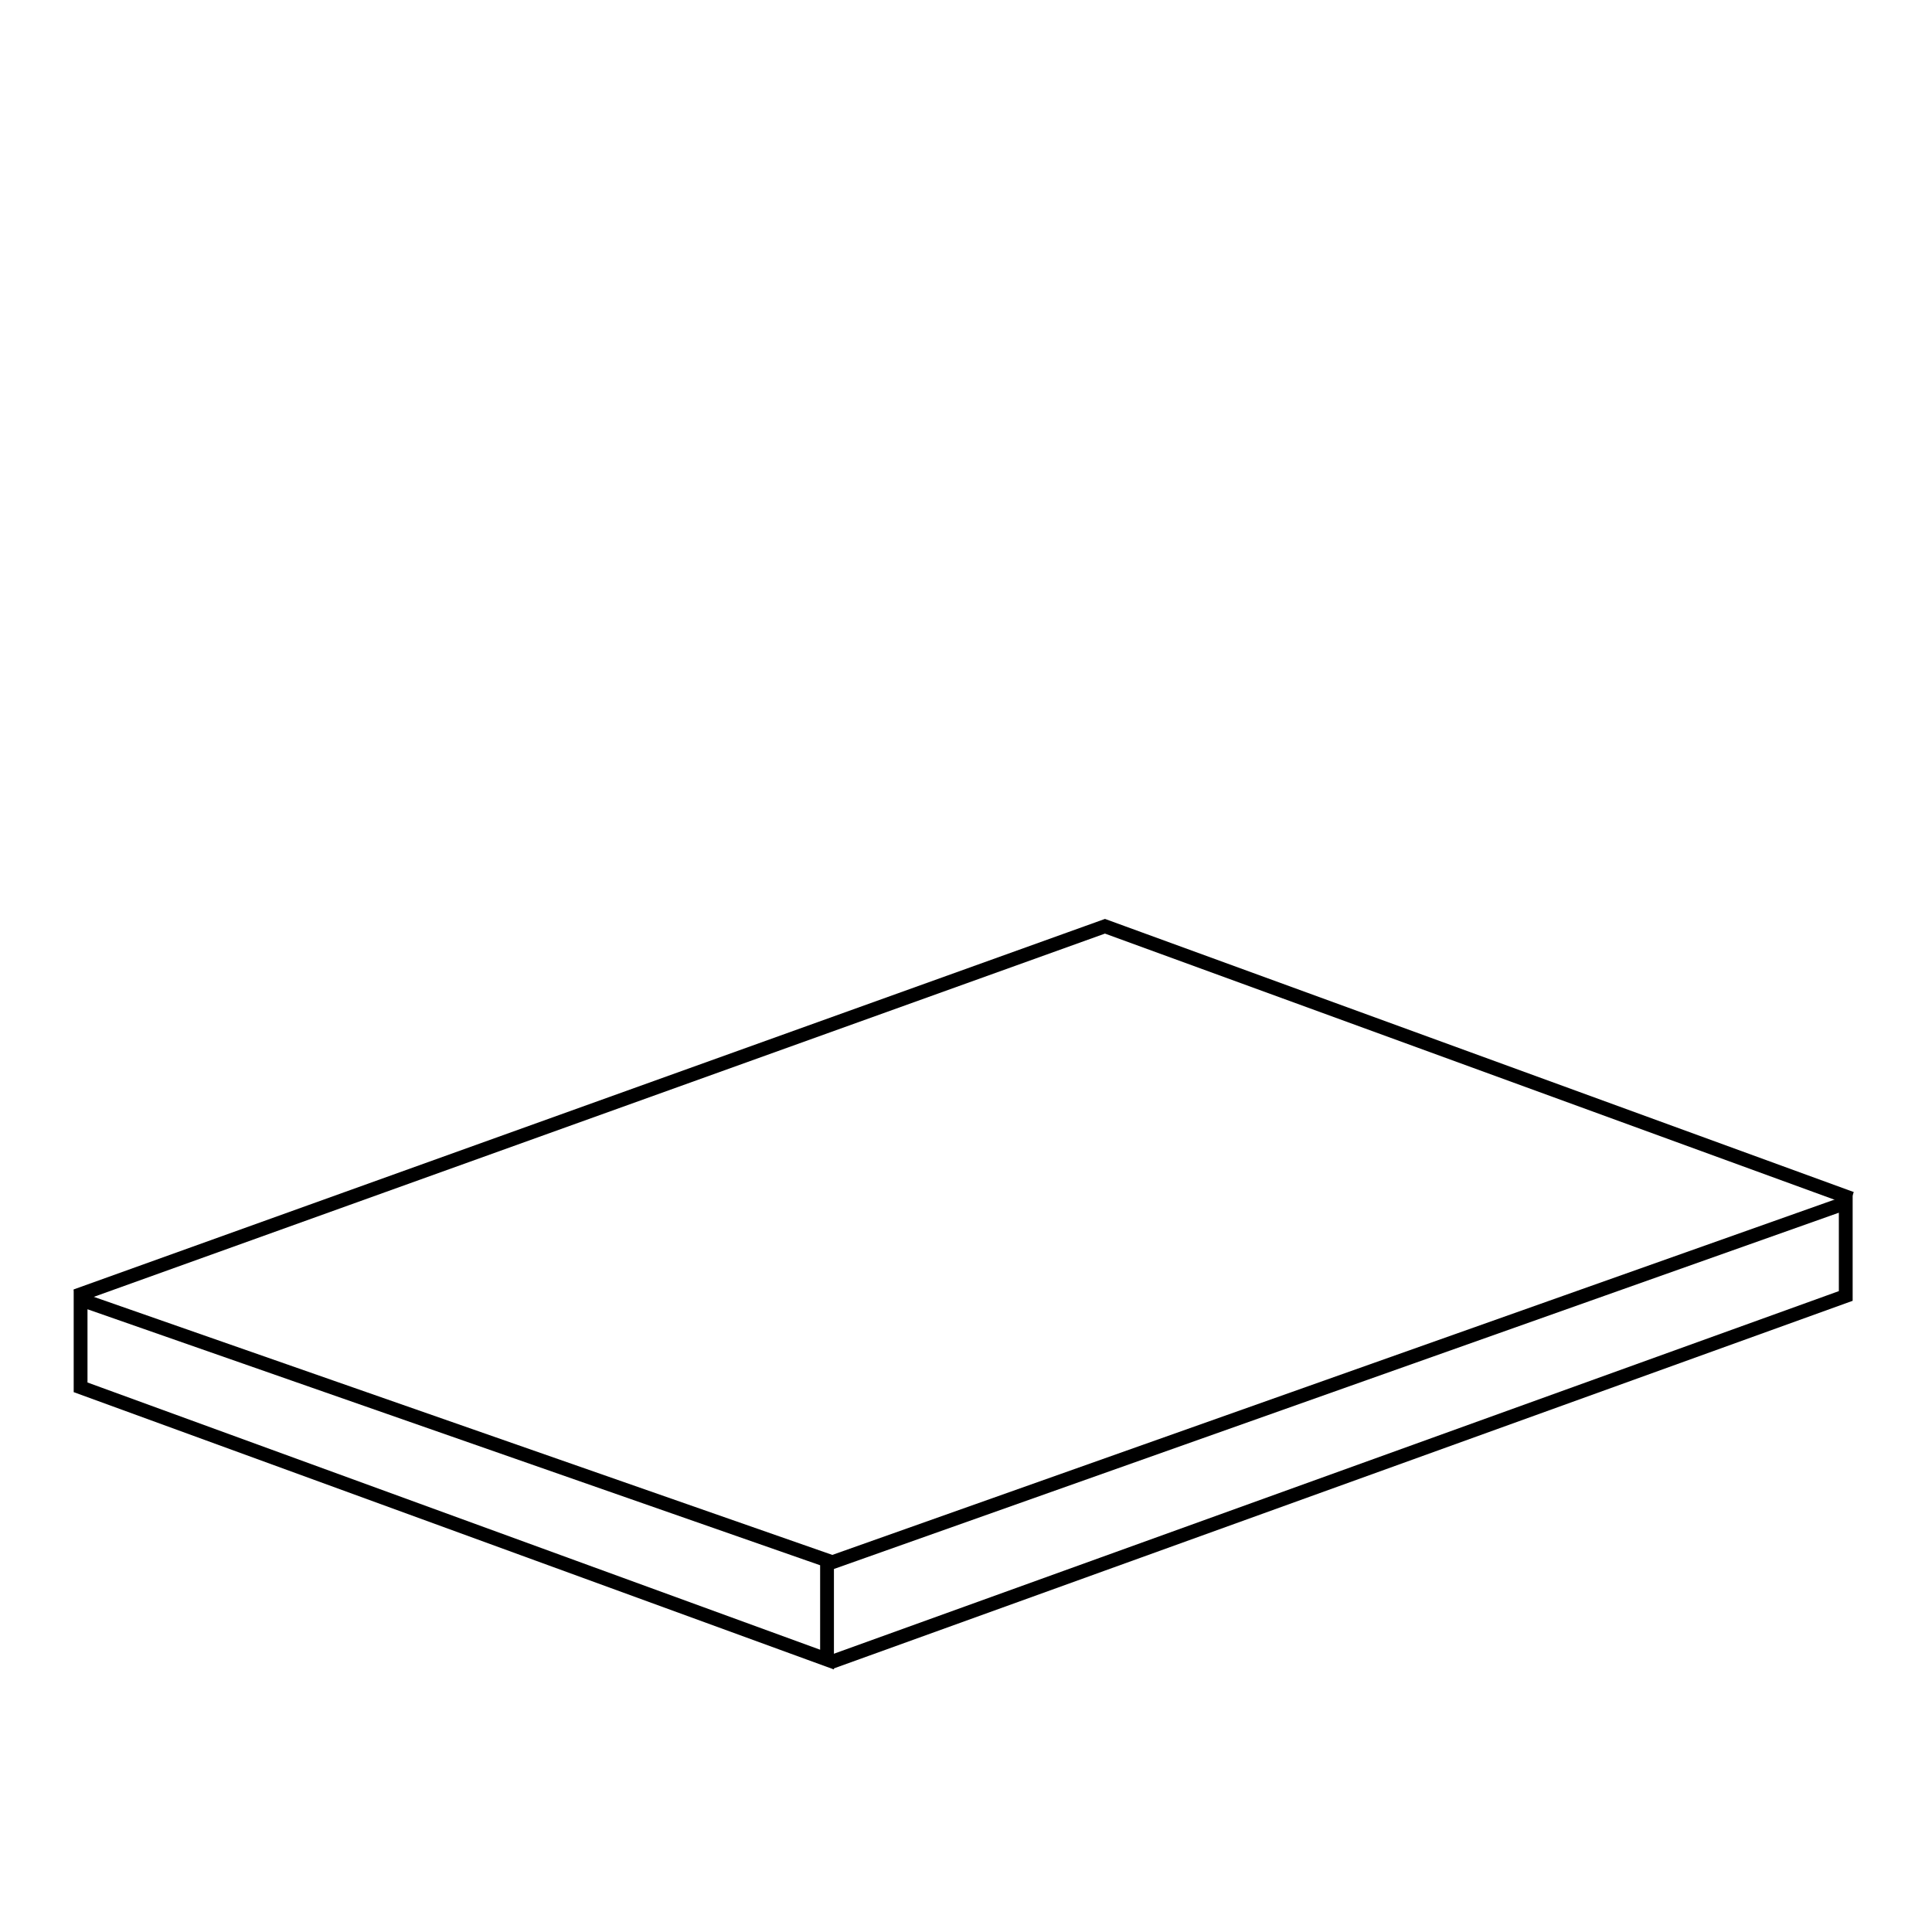 <?xml version="1.0" encoding="UTF-8"?>
<svg id="Layer_1" data-name="Layer 1" xmlns="http://www.w3.org/2000/svg" viewBox="0 0 140 140">
  <defs>
    <style>
      .cls-1 {
        fill: none;
        stroke: #000;
        stroke-miterlimit: 10;
      }
    </style>
  </defs>
  <polyline class="cls-1" points="59.96 113.33 133.75 87.17 133.75 93.91 60.17 120.46"/>
  <polygon class="cls-1" points="5.84 100.53 59.93 120.26 59.93 113.07 5.84 94.17 5.84 100.53"/>
  <polyline class="cls-1" points="5.5 93.91 80.07 67.12 134.16 86.85"/>
</svg>